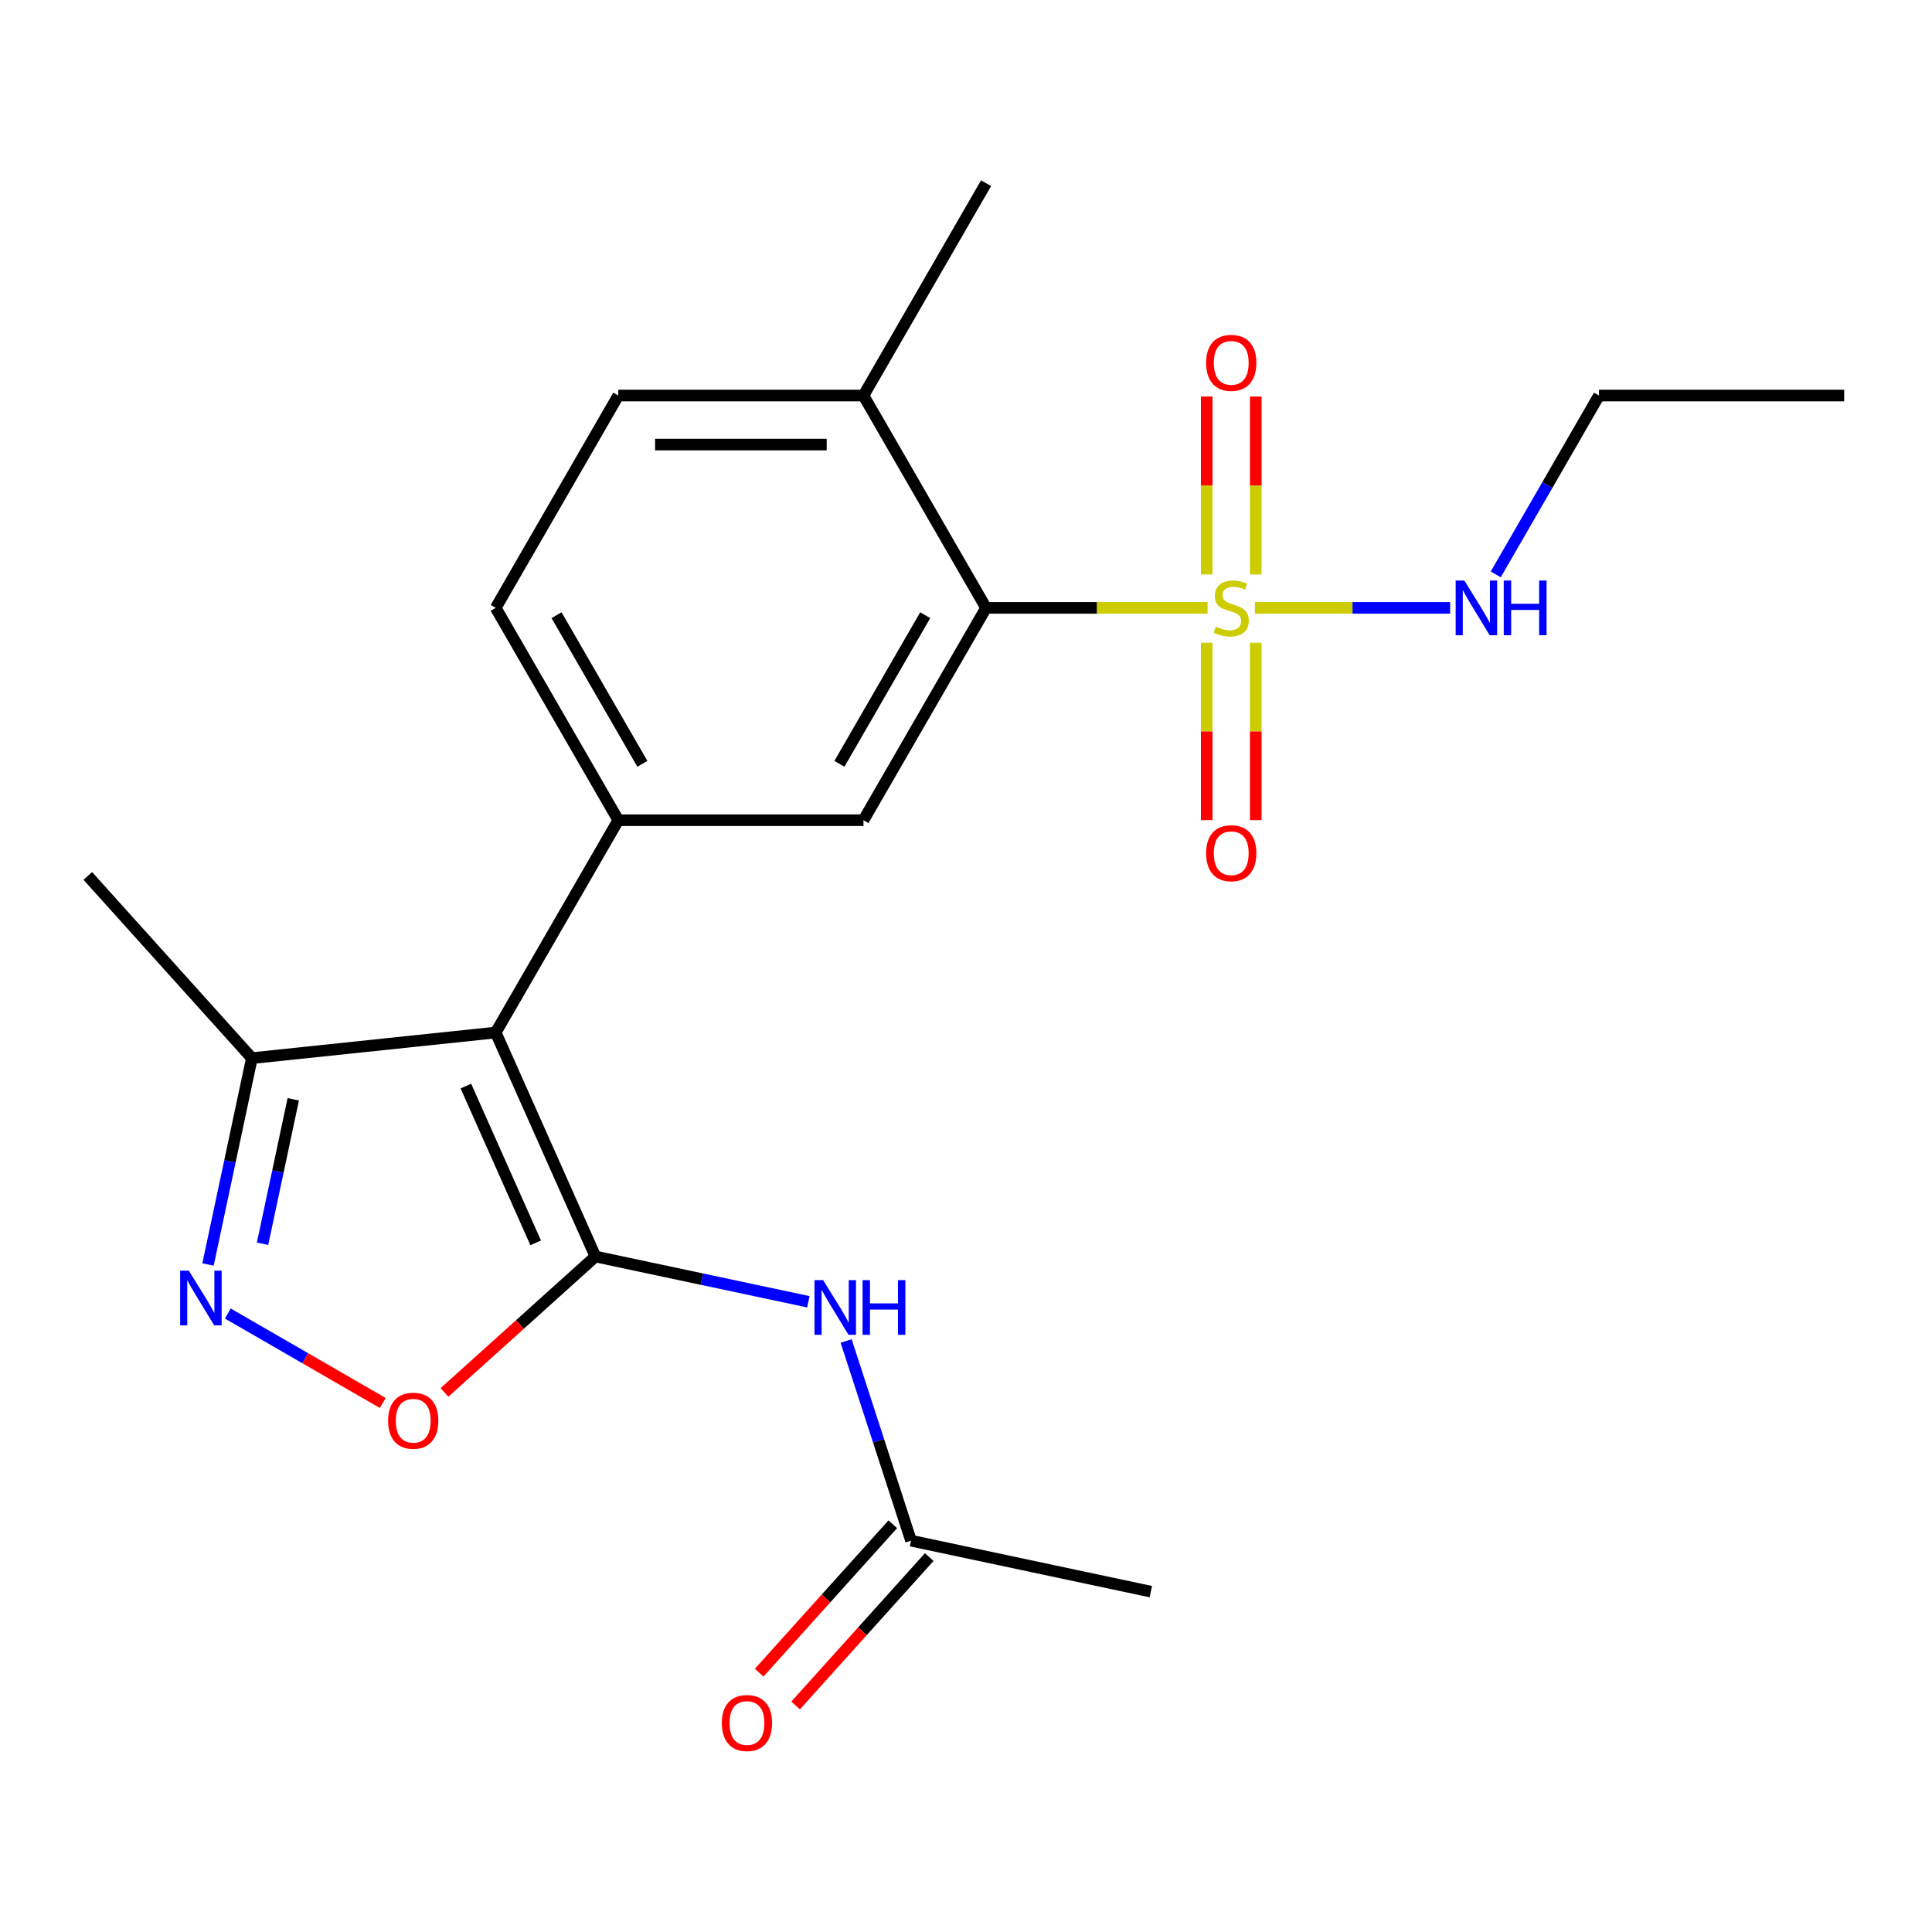 <?xml version='1.0' encoding='iso-8859-1'?>
<svg version='1.1' baseProfile='full'
              xmlns='http://www.w3.org/2000/svg'
                      xmlns:rdkit='http://www.rdkit.org/xml'
                      xmlns:xlink='http://www.w3.org/1999/xlink'
                  xml:space='preserve'
width='1000px' height='1000px' viewBox='0 0 1000 1000'>
<!-- END OF HEADER -->
<rect style='opacity:1.0;fill:#FFFFFF;stroke:none' width='1000' height='1000' x='0' y='0'> </rect>
<path class='bond-0' d='M 308.194,650.368 L 256.577,534.436' style='fill:none;fill-rule:evenodd;stroke:#000000;stroke-width:6px;stroke-linecap:butt;stroke-linejoin:miter;stroke-opacity:1' />
<path class='bond-0' d='M 277.265,643.301 L 241.134,562.149' style='fill:none;fill-rule:evenodd;stroke:#000000;stroke-width:6px;stroke-linecap:butt;stroke-linejoin:miter;stroke-opacity:1' />
<path class='bond-4' d='M 308.194,650.368 L 269.126,685.544' style='fill:none;fill-rule:evenodd;stroke:#000000;stroke-width:6px;stroke-linecap:butt;stroke-linejoin:miter;stroke-opacity:1' />
<path class='bond-4' d='M 269.126,685.544 L 230.059,720.721' style='fill:none;fill-rule:evenodd;stroke:#FF0000;stroke-width:6px;stroke-linecap:butt;stroke-linejoin:miter;stroke-opacity:1' />
<path class='bond-6' d='M 308.194,650.368 L 363.302,662.081' style='fill:none;fill-rule:evenodd;stroke:#000000;stroke-width:6px;stroke-linecap:butt;stroke-linejoin:miter;stroke-opacity:1' />
<path class='bond-6' d='M 363.302,662.081 L 418.411,673.795' style='fill:none;fill-rule:evenodd;stroke:#0000FF;stroke-width:6px;stroke-linecap:butt;stroke-linejoin:miter;stroke-opacity:1' />
<path class='bond-2' d='M 256.577,534.436 L 320.029,424.534' style='fill:none;fill-rule:evenodd;stroke:#000000;stroke-width:6px;stroke-linecap:butt;stroke-linejoin:miter;stroke-opacity:1' />
<path class='bond-8' d='M 256.577,534.436 L 130.369,547.701' style='fill:none;fill-rule:evenodd;stroke:#000000;stroke-width:6px;stroke-linecap:butt;stroke-linejoin:miter;stroke-opacity:1' />
<path class='bond-1' d='M 625.035,314.633 L 567.709,314.633' style='fill:none;fill-rule:evenodd;stroke:#CCCC00;stroke-width:6px;stroke-linecap:butt;stroke-linejoin:miter;stroke-opacity:1' />
<path class='bond-1' d='M 567.709,314.633 L 510.384,314.633' style='fill:none;fill-rule:evenodd;stroke:#000000;stroke-width:6px;stroke-linecap:butt;stroke-linejoin:miter;stroke-opacity:1' />
<path class='bond-10' d='M 624.597,332.685 L 624.597,378.59' style='fill:none;fill-rule:evenodd;stroke:#CCCC00;stroke-width:6px;stroke-linecap:butt;stroke-linejoin:miter;stroke-opacity:1' />
<path class='bond-10' d='M 624.597,378.59 L 624.597,424.495' style='fill:none;fill-rule:evenodd;stroke:#FF0000;stroke-width:6px;stroke-linecap:butt;stroke-linejoin:miter;stroke-opacity:1' />
<path class='bond-10' d='M 649.978,332.685 L 649.978,378.59' style='fill:none;fill-rule:evenodd;stroke:#CCCC00;stroke-width:6px;stroke-linecap:butt;stroke-linejoin:miter;stroke-opacity:1' />
<path class='bond-10' d='M 649.978,378.59 L 649.978,424.495' style='fill:none;fill-rule:evenodd;stroke:#FF0000;stroke-width:6px;stroke-linecap:butt;stroke-linejoin:miter;stroke-opacity:1' />
<path class='bond-11' d='M 649.978,297.34 L 649.978,251.285' style='fill:none;fill-rule:evenodd;stroke:#CCCC00;stroke-width:6px;stroke-linecap:butt;stroke-linejoin:miter;stroke-opacity:1' />
<path class='bond-11' d='M 649.978,251.285 L 649.978,205.23' style='fill:none;fill-rule:evenodd;stroke:#FF0000;stroke-width:6px;stroke-linecap:butt;stroke-linejoin:miter;stroke-opacity:1' />
<path class='bond-11' d='M 624.597,297.34 L 624.597,251.285' style='fill:none;fill-rule:evenodd;stroke:#CCCC00;stroke-width:6px;stroke-linecap:butt;stroke-linejoin:miter;stroke-opacity:1' />
<path class='bond-11' d='M 624.597,251.285 L 624.597,205.23' style='fill:none;fill-rule:evenodd;stroke:#FF0000;stroke-width:6px;stroke-linecap:butt;stroke-linejoin:miter;stroke-opacity:1' />
<path class='bond-12' d='M 649.54,314.633 L 700.062,314.633' style='fill:none;fill-rule:evenodd;stroke:#CCCC00;stroke-width:6px;stroke-linecap:butt;stroke-linejoin:miter;stroke-opacity:1' />
<path class='bond-12' d='M 700.062,314.633 L 750.584,314.633' style='fill:none;fill-rule:evenodd;stroke:#0000FF;stroke-width:6px;stroke-linecap:butt;stroke-linejoin:miter;stroke-opacity:1' />
<path class='bond-7' d='M 320.029,424.534 L 446.932,424.534' style='fill:none;fill-rule:evenodd;stroke:#000000;stroke-width:6px;stroke-linecap:butt;stroke-linejoin:miter;stroke-opacity:1' />
<path class='bond-14' d='M 320.029,424.534 L 256.577,314.633' style='fill:none;fill-rule:evenodd;stroke:#000000;stroke-width:6px;stroke-linecap:butt;stroke-linejoin:miter;stroke-opacity:1' />
<path class='bond-14' d='M 332.492,395.359 L 288.076,318.428' style='fill:none;fill-rule:evenodd;stroke:#000000;stroke-width:6px;stroke-linecap:butt;stroke-linejoin:miter;stroke-opacity:1' />
<path class='bond-3' d='M 117.897,679.863 L 158.006,703.02' style='fill:none;fill-rule:evenodd;stroke:#0000FF;stroke-width:6px;stroke-linecap:butt;stroke-linejoin:miter;stroke-opacity:1' />
<path class='bond-3' d='M 158.006,703.02 L 198.115,726.177' style='fill:none;fill-rule:evenodd;stroke:#FF0000;stroke-width:6px;stroke-linecap:butt;stroke-linejoin:miter;stroke-opacity:1' />
<path class='bond-22' d='M 107.669,654.498 L 119.019,601.099' style='fill:none;fill-rule:evenodd;stroke:#0000FF;stroke-width:6px;stroke-linecap:butt;stroke-linejoin:miter;stroke-opacity:1' />
<path class='bond-22' d='M 119.019,601.099 L 130.369,547.701' style='fill:none;fill-rule:evenodd;stroke:#000000;stroke-width:6px;stroke-linecap:butt;stroke-linejoin:miter;stroke-opacity:1' />
<path class='bond-22' d='M 135.9,643.756 L 143.845,606.376' style='fill:none;fill-rule:evenodd;stroke:#0000FF;stroke-width:6px;stroke-linecap:butt;stroke-linejoin:miter;stroke-opacity:1' />
<path class='bond-22' d='M 143.845,606.376 L 151.79,568.997' style='fill:none;fill-rule:evenodd;stroke:#000000;stroke-width:6px;stroke-linecap:butt;stroke-linejoin:miter;stroke-opacity:1' />
<path class='bond-5' d='M 510.384,314.633 L 446.932,424.534' style='fill:none;fill-rule:evenodd;stroke:#000000;stroke-width:6px;stroke-linecap:butt;stroke-linejoin:miter;stroke-opacity:1' />
<path class='bond-5' d='M 478.886,318.428 L 434.47,395.359' style='fill:none;fill-rule:evenodd;stroke:#000000;stroke-width:6px;stroke-linecap:butt;stroke-linejoin:miter;stroke-opacity:1' />
<path class='bond-23' d='M 510.384,314.633 L 446.932,204.731' style='fill:none;fill-rule:evenodd;stroke:#000000;stroke-width:6px;stroke-linecap:butt;stroke-linejoin:miter;stroke-opacity:1' />
<path class='bond-9' d='M 437.956,694.085 L 454.747,745.765' style='fill:none;fill-rule:evenodd;stroke:#0000FF;stroke-width:6px;stroke-linecap:butt;stroke-linejoin:miter;stroke-opacity:1' />
<path class='bond-9' d='M 454.747,745.765 L 471.539,797.444' style='fill:none;fill-rule:evenodd;stroke:#000000;stroke-width:6px;stroke-linecap:butt;stroke-linejoin:miter;stroke-opacity:1' />
<path class='bond-17' d='M 130.369,547.701 L 45.455,453.393' style='fill:none;fill-rule:evenodd;stroke:#000000;stroke-width:6px;stroke-linecap:butt;stroke-linejoin:miter;stroke-opacity:1' />
<path class='bond-15' d='M 462.108,788.953 L 427.526,827.36' style='fill:none;fill-rule:evenodd;stroke:#000000;stroke-width:6px;stroke-linecap:butt;stroke-linejoin:miter;stroke-opacity:1' />
<path class='bond-15' d='M 427.526,827.36 L 392.944,865.768' style='fill:none;fill-rule:evenodd;stroke:#FF0000;stroke-width:6px;stroke-linecap:butt;stroke-linejoin:miter;stroke-opacity:1' />
<path class='bond-15' d='M 480.97,805.936 L 446.388,844.343' style='fill:none;fill-rule:evenodd;stroke:#000000;stroke-width:6px;stroke-linecap:butt;stroke-linejoin:miter;stroke-opacity:1' />
<path class='bond-15' d='M 446.388,844.343 L 411.805,882.751' style='fill:none;fill-rule:evenodd;stroke:#FF0000;stroke-width:6px;stroke-linecap:butt;stroke-linejoin:miter;stroke-opacity:1' />
<path class='bond-18' d='M 471.539,797.444 L 595.669,823.829' style='fill:none;fill-rule:evenodd;stroke:#000000;stroke-width:6px;stroke-linecap:butt;stroke-linejoin:miter;stroke-opacity:1' />
<path class='bond-19' d='M 774.198,297.3 L 800.92,251.016' style='fill:none;fill-rule:evenodd;stroke:#0000FF;stroke-width:6px;stroke-linecap:butt;stroke-linejoin:miter;stroke-opacity:1' />
<path class='bond-19' d='M 800.92,251.016 L 827.642,204.731' style='fill:none;fill-rule:evenodd;stroke:#000000;stroke-width:6px;stroke-linecap:butt;stroke-linejoin:miter;stroke-opacity:1' />
<path class='bond-13' d='M 446.932,204.731 L 320.029,204.731' style='fill:none;fill-rule:evenodd;stroke:#000000;stroke-width:6px;stroke-linecap:butt;stroke-linejoin:miter;stroke-opacity:1' />
<path class='bond-13' d='M 427.897,230.112 L 339.065,230.112' style='fill:none;fill-rule:evenodd;stroke:#000000;stroke-width:6px;stroke-linecap:butt;stroke-linejoin:miter;stroke-opacity:1' />
<path class='bond-20' d='M 446.932,204.731 L 510.384,94.83' style='fill:none;fill-rule:evenodd;stroke:#000000;stroke-width:6px;stroke-linecap:butt;stroke-linejoin:miter;stroke-opacity:1' />
<path class='bond-16' d='M 256.577,314.633 L 320.029,204.731' style='fill:none;fill-rule:evenodd;stroke:#000000;stroke-width:6px;stroke-linecap:butt;stroke-linejoin:miter;stroke-opacity:1' />
<path class='bond-21' d='M 827.642,204.731 L 954.545,204.731' style='fill:none;fill-rule:evenodd;stroke:#000000;stroke-width:6px;stroke-linecap:butt;stroke-linejoin:miter;stroke-opacity:1' />
<path  class='atom-2' d='M 629.287 324.353
Q 629.607 324.473, 630.927 325.033
Q 632.247 325.593, 633.687 325.953
Q 635.167 326.273, 636.607 326.273
Q 639.287 326.273, 640.847 324.993
Q 642.407 323.673, 642.407 321.393
Q 642.407 319.833, 641.607 318.873
Q 640.847 317.913, 639.647 317.393
Q 638.447 316.873, 636.447 316.273
Q 633.927 315.513, 632.407 314.793
Q 630.927 314.073, 629.847 312.553
Q 628.807 311.033, 628.807 308.473
Q 628.807 304.913, 631.207 302.713
Q 633.647 300.513, 638.447 300.513
Q 641.727 300.513, 645.447 302.073
L 644.527 305.153
Q 641.127 303.753, 638.567 303.753
Q 635.807 303.753, 634.287 304.913
Q 632.767 306.033, 632.807 307.993
Q 632.807 309.513, 633.567 310.433
Q 634.367 311.353, 635.487 311.873
Q 636.647 312.393, 638.567 312.993
Q 641.127 313.793, 642.647 314.593
Q 644.167 315.393, 645.247 317.033
Q 646.367 318.633, 646.367 321.393
Q 646.367 325.313, 643.727 327.433
Q 641.127 329.513, 636.767 329.513
Q 634.247 329.513, 632.327 328.953
Q 630.447 328.433, 628.207 327.513
L 629.287 324.353
' fill='#CCCC00'/>
<path  class='atom-4' d='M 97.725 657.671
L 107.005 672.671
Q 107.925 674.151, 109.405 676.831
Q 110.885 679.511, 110.965 679.671
L 110.965 657.671
L 114.725 657.671
L 114.725 685.991
L 110.845 685.991
L 100.885 669.591
Q 99.725 667.671, 98.485 665.471
Q 97.285 663.271, 96.925 662.591
L 96.925 685.991
L 93.245 685.991
L 93.245 657.671
L 97.725 657.671
' fill='#0000FF'/>
<path  class='atom-5' d='M 200.886 735.362
Q 200.886 728.562, 204.246 724.762
Q 207.606 720.962, 213.886 720.962
Q 220.166 720.962, 223.526 724.762
Q 226.886 728.562, 226.886 735.362
Q 226.886 742.242, 223.486 746.162
Q 220.086 750.042, 213.886 750.042
Q 207.646 750.042, 204.246 746.162
Q 200.886 742.282, 200.886 735.362
M 213.886 746.842
Q 218.206 746.842, 220.526 743.962
Q 222.886 741.042, 222.886 735.362
Q 222.886 729.802, 220.526 727.002
Q 218.206 724.162, 213.886 724.162
Q 209.566 724.162, 207.206 726.962
Q 204.886 729.762, 204.886 735.362
Q 204.886 741.082, 207.206 743.962
Q 209.566 746.842, 213.886 746.842
' fill='#FF0000'/>
<path  class='atom-7' d='M 426.064 662.592
L 435.344 677.592
Q 436.264 679.072, 437.744 681.752
Q 439.224 684.432, 439.304 684.592
L 439.304 662.592
L 443.064 662.592
L 443.064 690.912
L 439.184 690.912
L 429.224 674.512
Q 428.064 672.592, 426.824 670.392
Q 425.624 668.192, 425.264 667.512
L 425.264 690.912
L 421.584 690.912
L 421.584 662.592
L 426.064 662.592
' fill='#0000FF'/>
<path  class='atom-7' d='M 446.464 662.592
L 450.304 662.592
L 450.304 674.632
L 464.784 674.632
L 464.784 662.592
L 468.624 662.592
L 468.624 690.912
L 464.784 690.912
L 464.784 677.832
L 450.304 677.832
L 450.304 690.912
L 446.464 690.912
L 446.464 662.592
' fill='#0000FF'/>
<path  class='atom-11' d='M 624.287 441.616
Q 624.287 434.816, 627.647 431.016
Q 631.007 427.216, 637.287 427.216
Q 643.567 427.216, 646.927 431.016
Q 650.287 434.816, 650.287 441.616
Q 650.287 448.496, 646.887 452.416
Q 643.487 456.296, 637.287 456.296
Q 631.047 456.296, 627.647 452.416
Q 624.287 448.536, 624.287 441.616
M 637.287 453.096
Q 641.607 453.096, 643.927 450.216
Q 646.287 447.296, 646.287 441.616
Q 646.287 436.056, 643.927 433.256
Q 641.607 430.416, 637.287 430.416
Q 632.967 430.416, 630.607 433.216
Q 628.287 436.016, 628.287 441.616
Q 628.287 447.336, 630.607 450.216
Q 632.967 453.096, 637.287 453.096
' fill='#FF0000'/>
<path  class='atom-12' d='M 624.287 187.81
Q 624.287 181.01, 627.647 177.21
Q 631.007 173.41, 637.287 173.41
Q 643.567 173.41, 646.927 177.21
Q 650.287 181.01, 650.287 187.81
Q 650.287 194.69, 646.887 198.61
Q 643.487 202.49, 637.287 202.49
Q 631.047 202.49, 627.647 198.61
Q 624.287 194.73, 624.287 187.81
M 637.287 199.29
Q 641.607 199.29, 643.927 196.41
Q 646.287 193.49, 646.287 187.81
Q 646.287 182.25, 643.927 179.45
Q 641.607 176.61, 637.287 176.61
Q 632.967 176.61, 630.607 179.41
Q 628.287 182.21, 628.287 187.81
Q 628.287 193.53, 630.607 196.41
Q 632.967 199.29, 637.287 199.29
' fill='#FF0000'/>
<path  class='atom-13' d='M 757.931 300.473
L 767.211 315.473
Q 768.131 316.953, 769.611 319.633
Q 771.091 322.313, 771.171 322.473
L 771.171 300.473
L 774.931 300.473
L 774.931 328.793
L 771.051 328.793
L 761.091 312.393
Q 759.931 310.473, 758.691 308.273
Q 757.491 306.073, 757.131 305.393
L 757.131 328.793
L 753.451 328.793
L 753.451 300.473
L 757.931 300.473
' fill='#0000FF'/>
<path  class='atom-13' d='M 778.331 300.473
L 782.171 300.473
L 782.171 312.513
L 796.651 312.513
L 796.651 300.473
L 800.491 300.473
L 800.491 328.793
L 796.651 328.793
L 796.651 315.713
L 782.171 315.713
L 782.171 328.793
L 778.331 328.793
L 778.331 300.473
' fill='#0000FF'/>
<path  class='atom-16' d='M 373.624 891.832
Q 373.624 885.032, 376.984 881.232
Q 380.344 877.432, 386.624 877.432
Q 392.904 877.432, 396.264 881.232
Q 399.624 885.032, 399.624 891.832
Q 399.624 898.712, 396.224 902.632
Q 392.824 906.512, 386.624 906.512
Q 380.384 906.512, 376.984 902.632
Q 373.624 898.752, 373.624 891.832
M 386.624 903.312
Q 390.944 903.312, 393.264 900.432
Q 395.624 897.512, 395.624 891.832
Q 395.624 886.272, 393.264 883.472
Q 390.944 880.632, 386.624 880.632
Q 382.304 880.632, 379.944 883.432
Q 377.624 886.232, 377.624 891.832
Q 377.624 897.552, 379.944 900.432
Q 382.304 903.312, 386.624 903.312
' fill='#FF0000'/>
</svg>
